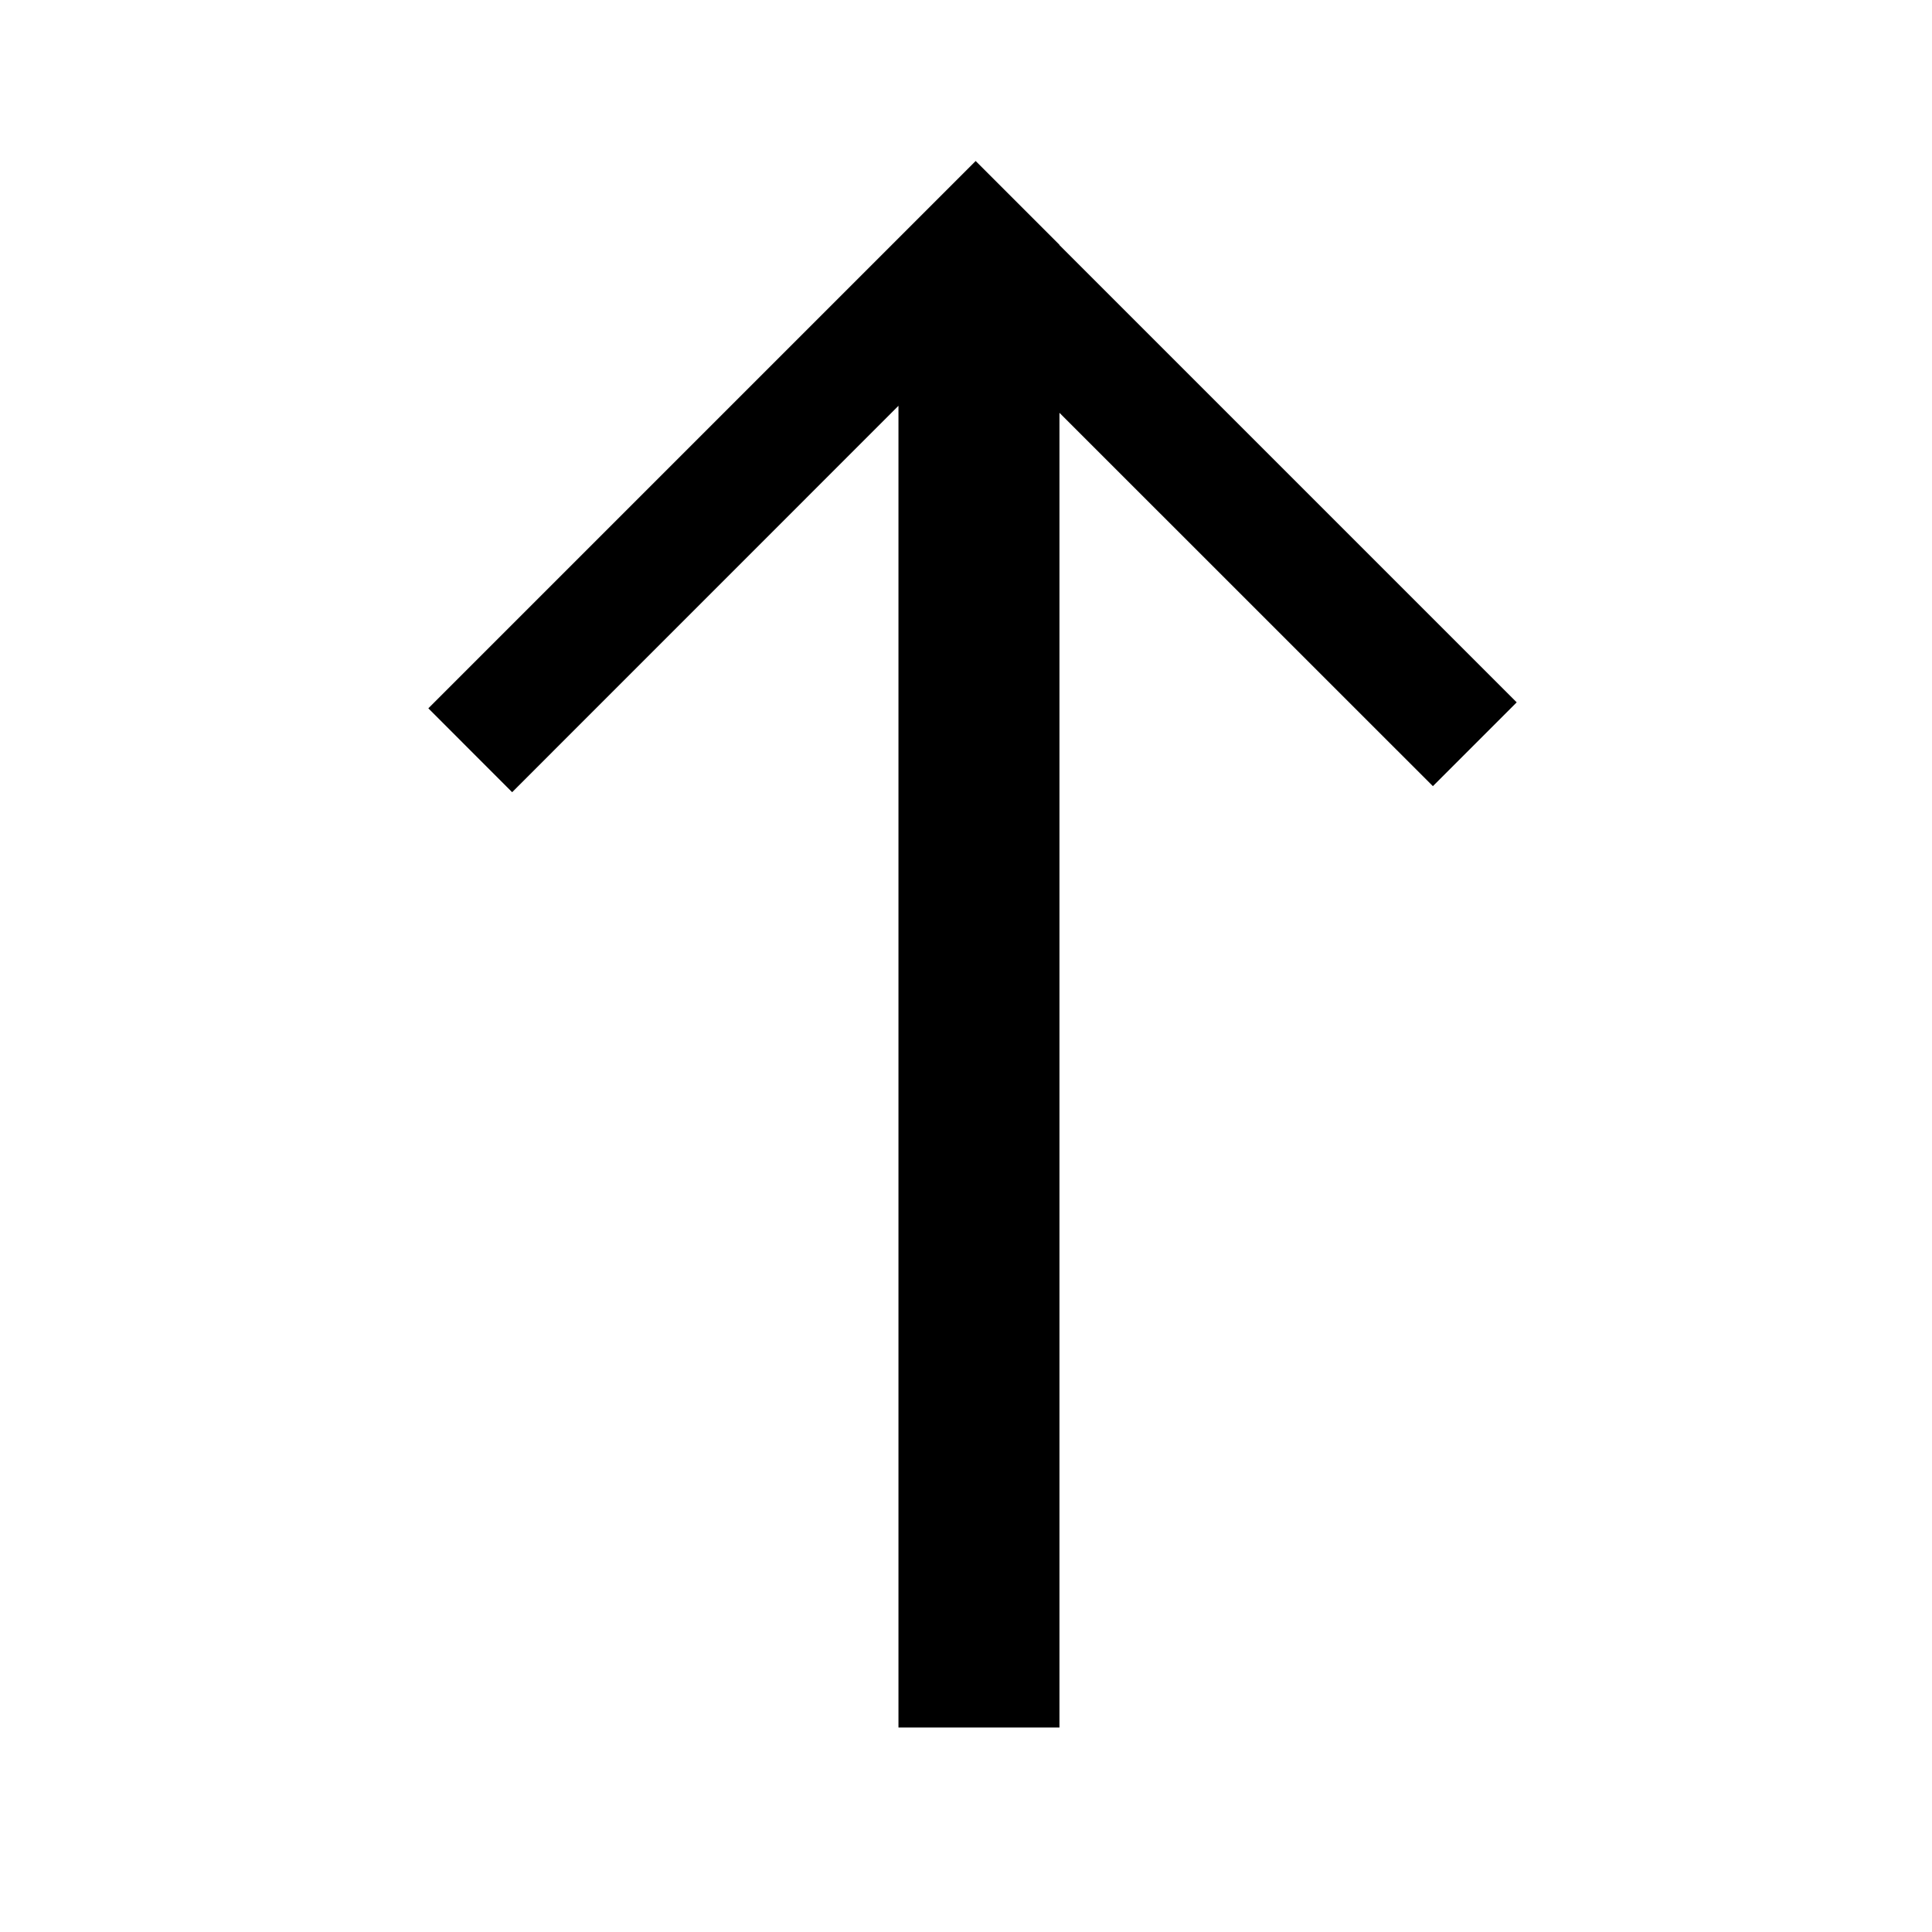 <svg width="24" height="24" viewBox="0 0 24 24" fill="none" xmlns="http://www.w3.org/2000/svg">
<path d="M13.161 21.46L11.161 21.46L11.161 5.041L6.362 9.841L5.321 8.799L12.12 2L13.161 3.041L13.159 3.043L18.841 8.725L17.8 9.766L13.161 5.128L13.161 21.46Z" fill="black"/>
</svg>
